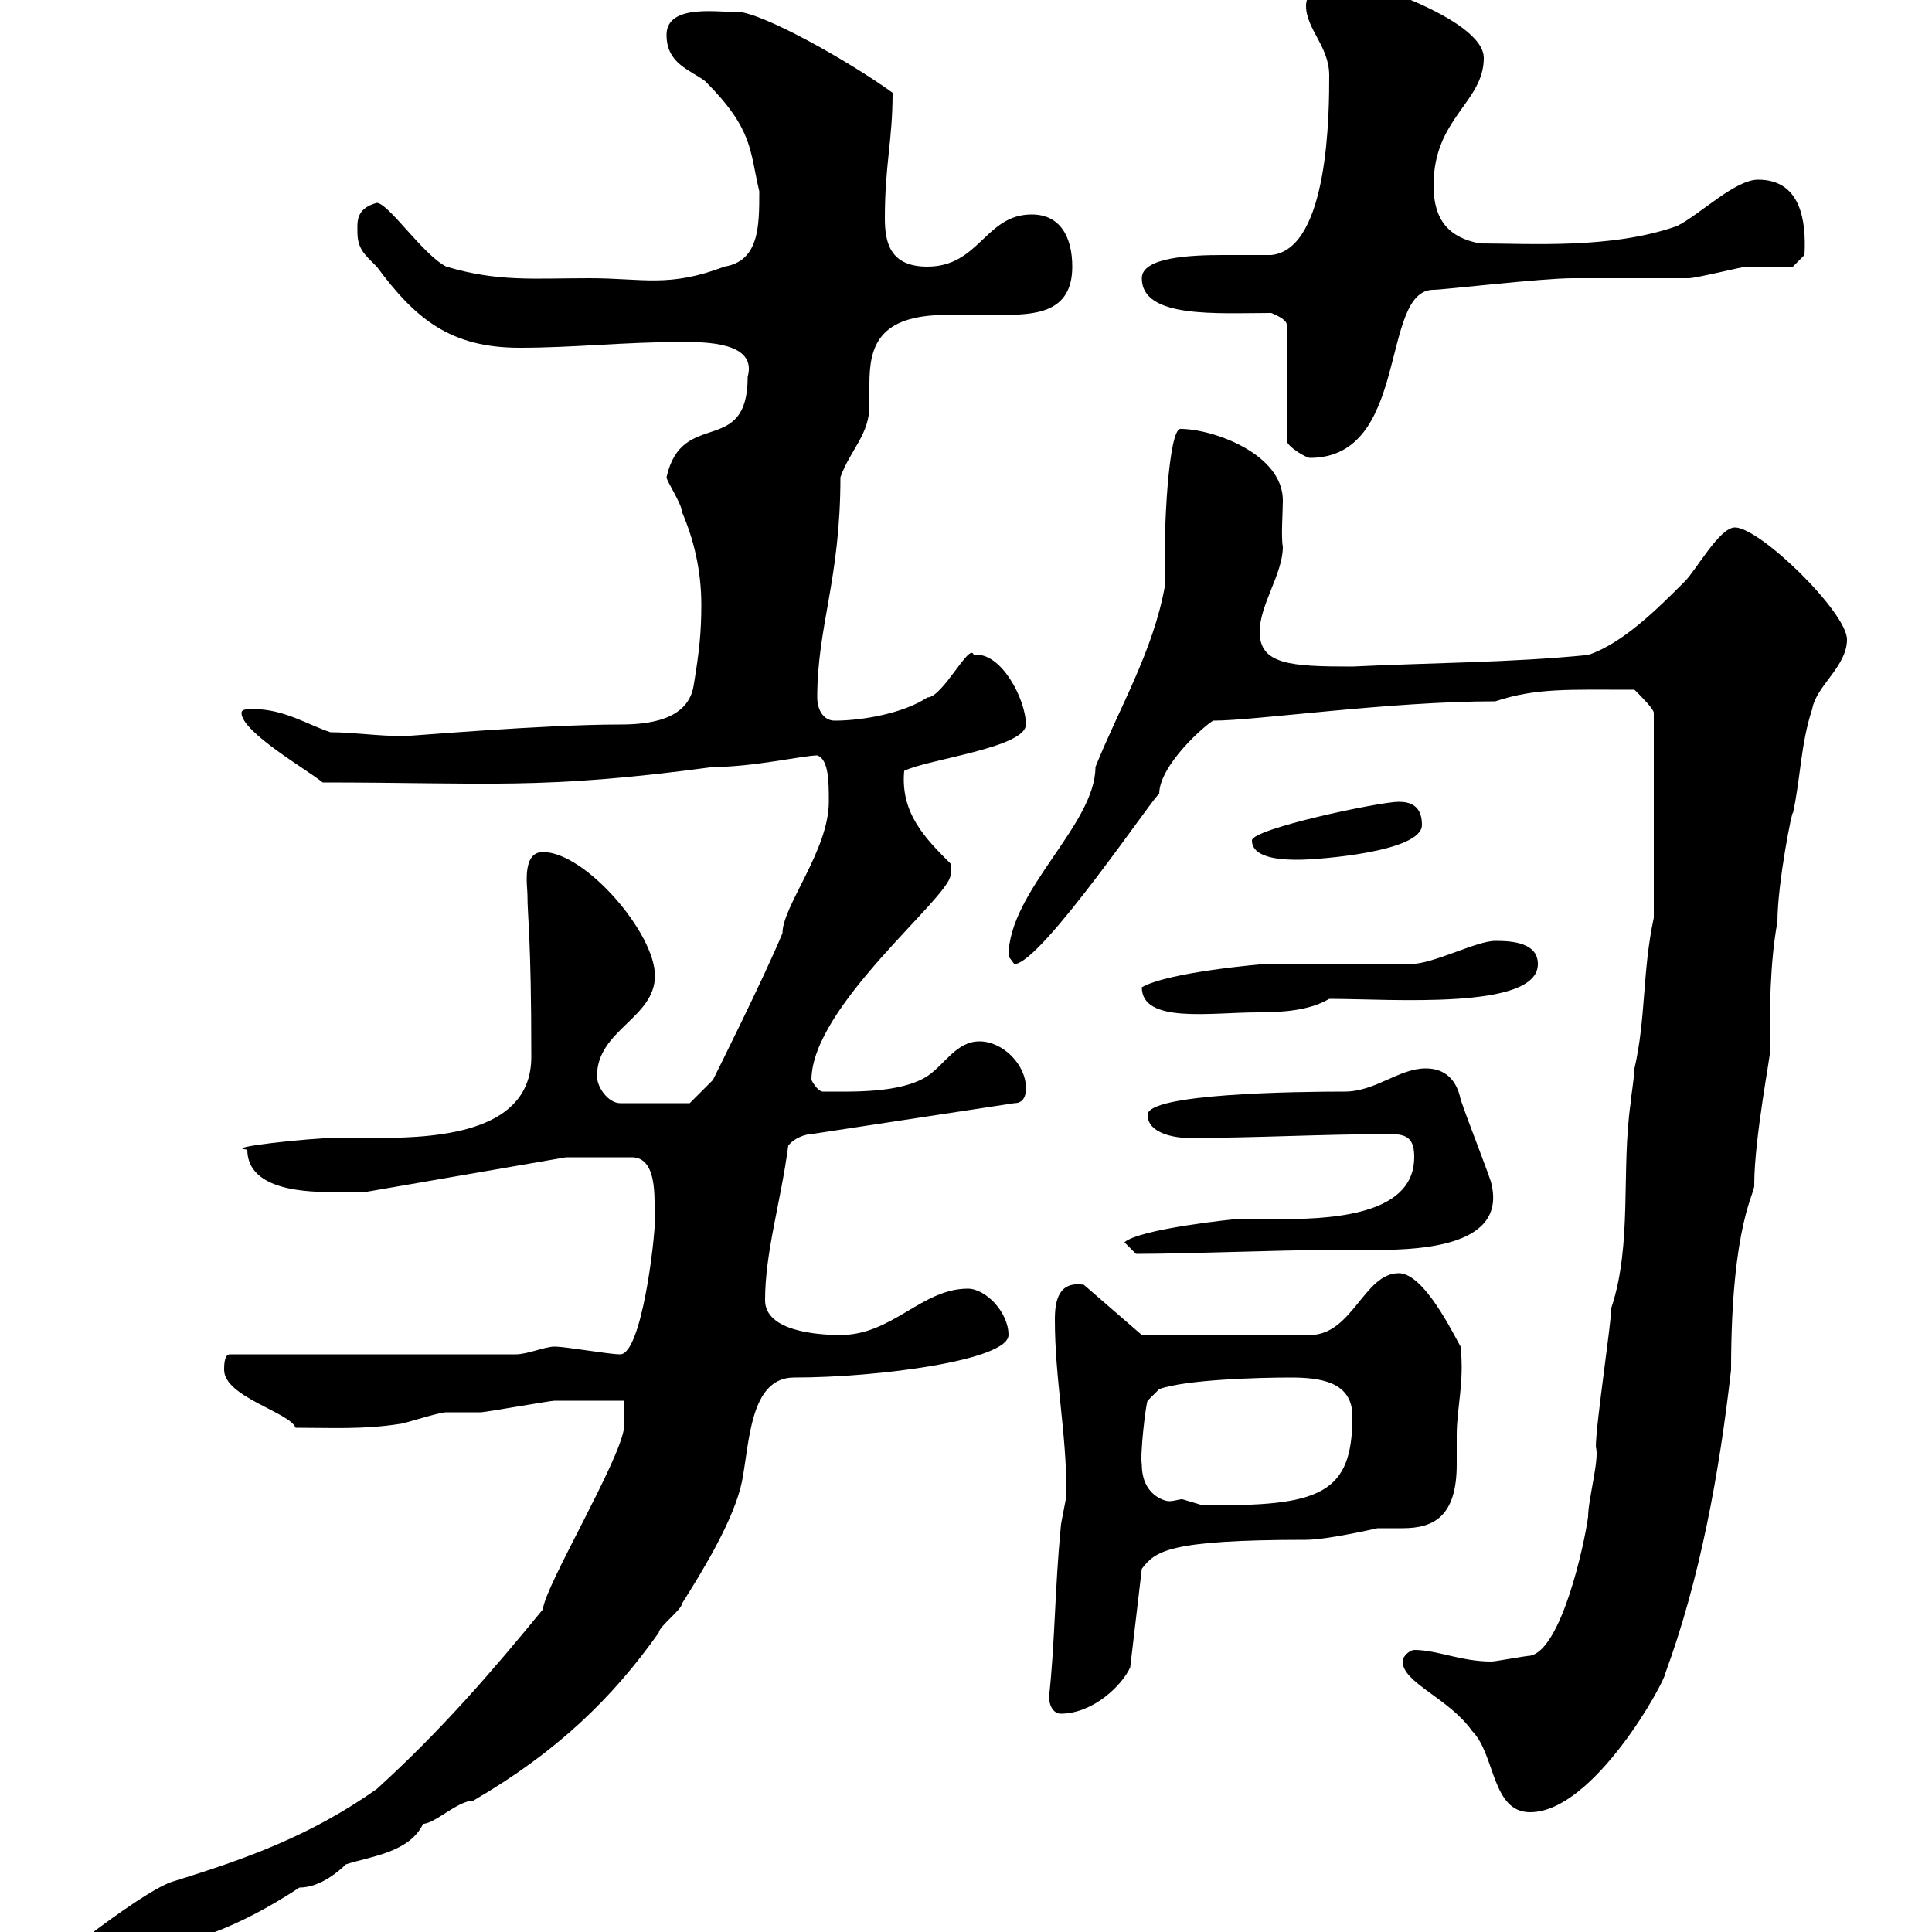 <svg xmlns="http://www.w3.org/2000/svg" xmlns:xlink="http://www.w3.org/1999/xlink" width="300" height="300"><path d="M14.10 300.30C14.10 303 15.90 303 17.70 303C28.50 303 37.80 298.80 46.50 293.10C49.80 293.10 52.80 290.40 53.70 289.50C57.30 288.30 63.60 287.70 65.70 283.20C67.50 283.20 71.10 279.60 73.50 279.60C86.40 272.10 95.10 263.70 102.30 253.50C102.30 252.60 105.90 249.90 105.90 249C109.50 243.30 114 235.80 115.20 230.10C116.40 224.10 116.40 213.90 123.30 213.90C136.50 213.90 156.60 211.20 156.60 207.30C156.60 203.70 153 200.10 150.30 200.10C143.10 200.10 138.60 207.30 130.50 207.30C126.90 207.30 118.80 206.70 118.80 201.90C118.80 194.40 121.20 186.90 122.40 177.90C123.30 176.70 125.10 176.10 126 176.10L157.50 171.30C159.30 171.30 159.30 169.50 159.30 168.90C159.30 165.30 155.70 161.70 152.10 161.70C148.50 161.70 146.70 165.30 144 167.10C139.80 169.80 132.30 169.50 127.80 169.50C126.90 169.50 126 167.70 126 167.70C126 156.30 147.30 139.50 147.60 135.90L147.60 134.10C143.70 130.20 139.80 126.30 140.40 119.70C144 117.90 159.30 116.10 159.30 112.50C159.30 108.60 155.40 101.10 151.20 101.70C150.60 99.60 146.40 108.30 144 108.30C140.40 110.70 134.10 111.90 129.60 111.90C127.80 111.90 126.90 110.10 126.90 108.30C126.90 97.20 130.50 90 130.50 74.10C132 69.90 135 67.50 135 63C135 61.80 135 60.90 135 59.70C135 54 136.20 48.90 147 48.90C149.40 48.90 152.40 48.90 155.40 48.90C160.80 48.90 166.50 48.60 166.50 41.40C166.50 36.90 164.70 33.30 160.20 33.30C153 33.30 152.10 41.40 144 41.40C138.30 41.40 137.40 37.80 137.40 33.90C137.40 25.50 138.60 21.90 138.60 14.40C132 9.60 118.20 1.80 114.30 1.80C112.50 2.10 103.50 0.30 103.50 5.40C103.50 9.90 107.10 10.80 109.50 12.60C117 20.10 116.40 23.40 117.90 29.70C117.90 35.10 117.90 40.50 112.50 41.40C103.80 44.70 99.90 43.20 91.50 43.20C82.80 43.20 77.40 43.80 69.30 41.40C65.70 39.60 60.30 31.50 58.50 31.50C55.20 32.40 55.50 34.50 55.50 36C55.50 38.70 56.70 39.60 58.50 41.40C64.50 49.50 69.90 54 80.70 54C89.10 54 96.90 53.10 105.90 53.10C109.50 53.10 117.60 53.10 116.10 58.50C116.10 71.10 105.90 63.30 103.50 74.10C103.50 74.70 105.90 78.30 105.90 79.50C107.70 83.70 108.90 88.50 108.90 93.90C108.90 98.10 108.60 101.10 107.70 106.50C106.80 111.90 100.50 112.50 96.30 112.50C84.30 112.50 63.90 114.30 62.70 114.30C58.50 114.30 54.90 113.70 51.30 113.70C47.70 112.50 44.10 110.10 39.30 110.10C38.40 110.10 37.50 110.10 37.50 110.70C37.50 113.70 48 119.70 50.10 121.50C75.60 121.50 84 122.70 110.70 119.10C117 119.10 124.80 117.30 126.90 117.30C128.70 117.90 128.70 121.50 128.70 124.50C128.70 132 121.50 140.70 121.50 144.90C118.80 151.50 110.70 167.70 110.70 167.70L107.10 171.30L96.30 171.30C94.50 171.30 92.70 168.90 92.70 167.10C92.70 159.90 101.70 158.10 101.70 151.50C101.70 144.90 90.90 132.30 84.30 132.30C81 132.30 81.90 137.70 81.90 138.90C81.90 142.50 82.50 145.50 82.50 164.10C82.50 175.50 69 176.70 58.80 176.70C56.40 176.70 53.70 176.70 51.90 176.70C48.30 176.70 34.20 178.20 38.40 178.50C38.40 185.10 48.30 185.10 51.90 185.10C53.10 185.10 56.70 185.10 56.70 185.10L87.90 179.70L98.10 179.70C102.60 179.70 101.40 187.80 101.70 189.30C101.70 192.60 99.60 210.30 96.30 210.30C94.50 210.30 87.90 209.10 86.10 209.10C84.60 209.10 81.90 210.30 80.10 210.30L35.70 210.30C34.80 210.30 34.80 212.10 34.80 212.70C34.80 216.90 45 219.30 45.90 221.70C51.30 221.70 56.40 222 62.10 221.10C62.70 221.10 68.10 219.30 69.30 219.30C69.90 219.30 73.50 219.30 74.70 219.30C75.30 219.30 85.50 217.50 86.10 217.50C87.90 217.50 95.10 217.50 96.90 217.50L96.90 221.70C96.30 226.80 84.60 246.30 84.30 249.90C76.20 259.80 68.40 268.80 58.50 277.80C48.30 285 38.40 288.60 26.70 292.20C23.10 293.40 14.10 300.30 14.10 300.30ZM217.80 258C217.80 261.30 225 263.70 228.60 268.80C232.20 272.40 231.60 281.40 237.60 281.40C247.50 281.40 258.60 261 258.60 259.80C264 245.10 267 228.60 268.80 212.70C268.80 189.60 272.70 185.10 272.40 183.90C272.40 176.70 275.10 162.90 274.80 163.50C274.80 156.90 274.80 149.70 276 143.10C276 137.10 278.40 125.10 278.40 126.30C279.60 120.90 279.60 115.50 281.40 110.10C282 106.50 286.80 103.50 286.80 99.30C286.80 95.10 273.30 81.90 269.40 81.90C267 81.90 263.40 88.50 261.60 90.30C257.40 94.50 252 99.90 246.60 101.70C234.60 102.90 222.30 102.90 210 103.50C200.40 103.50 195.60 103.20 195.60 98.10C195.60 93.90 199.20 89.10 199.20 84.90C198.90 83.40 199.20 79.50 199.20 77.70C199.20 70.50 188.40 66.60 183.30 66.60C181.50 66.60 180.60 81.90 180.90 90.90C179.10 101.10 173.70 110.10 170.10 119.10C170.10 128.10 156.60 138.30 156.60 148.50C156.60 148.50 157.50 149.70 157.50 149.70C161.70 149.70 180 122.40 180 123.30C180 118.80 187.20 112.50 188.40 111.90C195 111.90 215.70 108.90 232.20 108.90C238.50 106.80 243.60 107.10 253.80 107.10C255 108.30 256.80 110.10 256.80 110.70L256.80 142.50C255 150.90 255.60 158.10 253.80 165.90C253.80 167.10 253.20 170.70 253.20 171.30C251.70 181.80 253.50 193.20 250.20 203.10C250.20 205.50 247.80 221.10 247.80 224.70C248.40 226.50 246.60 232.80 246.60 235.50C246 240 242.40 256.20 237.60 257.10C237 257.10 232.20 258 231.60 258C226.80 258 223.20 256.20 219.60 256.20C219 256.20 217.80 257.10 217.80 258ZM162.90 263.40C162.90 265.20 163.80 266.10 164.70 266.10C169.80 266.10 174.30 261.60 175.50 258.90L177.30 243.60C179.40 240.90 181.20 239.10 202.80 239.10C206.10 239.10 213.90 237.30 213.90 237.30C215.10 237.30 216.60 237.30 217.80 237.30C222.60 237.30 226.20 235.50 226.20 227.40C226.20 225.60 226.20 223.80 226.20 222.90C226.20 218.40 227.40 214.80 226.80 209.10C225.60 207 221.10 197.70 217.20 197.70C211.80 197.70 210 207.30 203.40 207.30L177.30 207.30L168.30 199.50C164.40 198.90 163.80 201.90 163.80 204.90C163.80 214.20 165.60 222.30 165.60 231.90C165.60 232.80 164.70 236.40 164.70 237.30C163.80 246.60 163.80 255.30 162.90 263.40ZM177.30 227.40C177 225.90 177.90 218.10 178.20 217.50L180 215.70C184.20 214.20 195.60 213.90 200.40 213.90C204.90 213.90 210 214.50 210 219.90C210 231.90 205.20 234 186.60 233.70C186.60 233.70 183.60 232.80 183.60 232.80C183 232.80 182.40 233.10 181.50 233.10C180.90 233.10 177.30 232.20 177.30 227.40ZM174.60 192.90L176.40 194.70C184.20 194.70 198.60 194.10 206.40 194.10C208.20 194.10 210.30 194.10 212.40 194.10C219 194.10 234 194.10 231.60 183.90C231.60 183.30 228 174.30 226.80 170.70C226.20 167.70 224.40 165.90 221.40 165.90C217.20 165.90 213.60 169.50 208.80 169.50C201.30 169.50 178.20 169.80 178.20 173.10C178.20 176.10 182.70 176.70 184.50 176.70C195.30 176.70 205.20 176.10 216 176.10C218.70 176.10 219.60 177 219.60 179.70C219.60 188.10 208.50 189.30 199.20 189.30C196.80 189.30 194.10 189.30 192 189.30C191.70 189.30 177 190.80 174.60 192.90ZM177.30 153.30C177.30 159 188.10 157.20 195.30 157.20C199.20 157.20 203.40 156.90 206.40 155.10C216 155.10 238.80 156.90 238.80 149.70C238.80 146.40 234.90 146.10 232.20 146.10C229.20 146.10 222.60 149.70 219 149.70L196.20 149.70C196.20 149.70 181.50 150.90 177.30 153.30ZM194.40 130.50C194.40 133.50 199.80 133.50 201.60 133.50C204.60 133.50 220.80 132.30 220.80 128.10C220.80 125.10 219 124.50 217.20 124.50C214.20 124.50 194.40 128.70 194.40 130.50ZM197.40 48.60C197.40 48.60 199.80 49.50 199.80 50.40L199.80 68.40C199.80 69.30 202.80 71.10 203.40 71.10C219 71.10 214.20 45 222.60 45C224.10 45 239.40 43.20 244.20 43.20C246 43.20 260.40 43.20 262.20 43.20C263.40 43.20 270.60 41.40 271.20 41.40C272.40 41.40 277.80 41.40 278.40 41.40L280.20 39.60C280.50 34.20 279.60 27.90 273 27.90C269.40 27.90 264 33.30 260.40 35.10C250.20 38.70 237.60 37.80 229.80 37.80C225 36.90 222.60 34.20 222.60 28.80C222.60 18.30 230.40 15.90 230.40 9C230.40 2.70 209.70-3.60 208.20-3.60C206.40-3.60 202.80-1.80 202.80 0.90C202.80 4.50 206.40 7.20 206.40 11.70C206.40 17.10 206.40 38.70 197.40 39.60C195 39.60 192.30 39.60 189.90 39.60C185.10 39.60 177.30 39.90 177.30 43.20C177.30 49.50 189 48.60 197.40 48.60Z"/></svg>